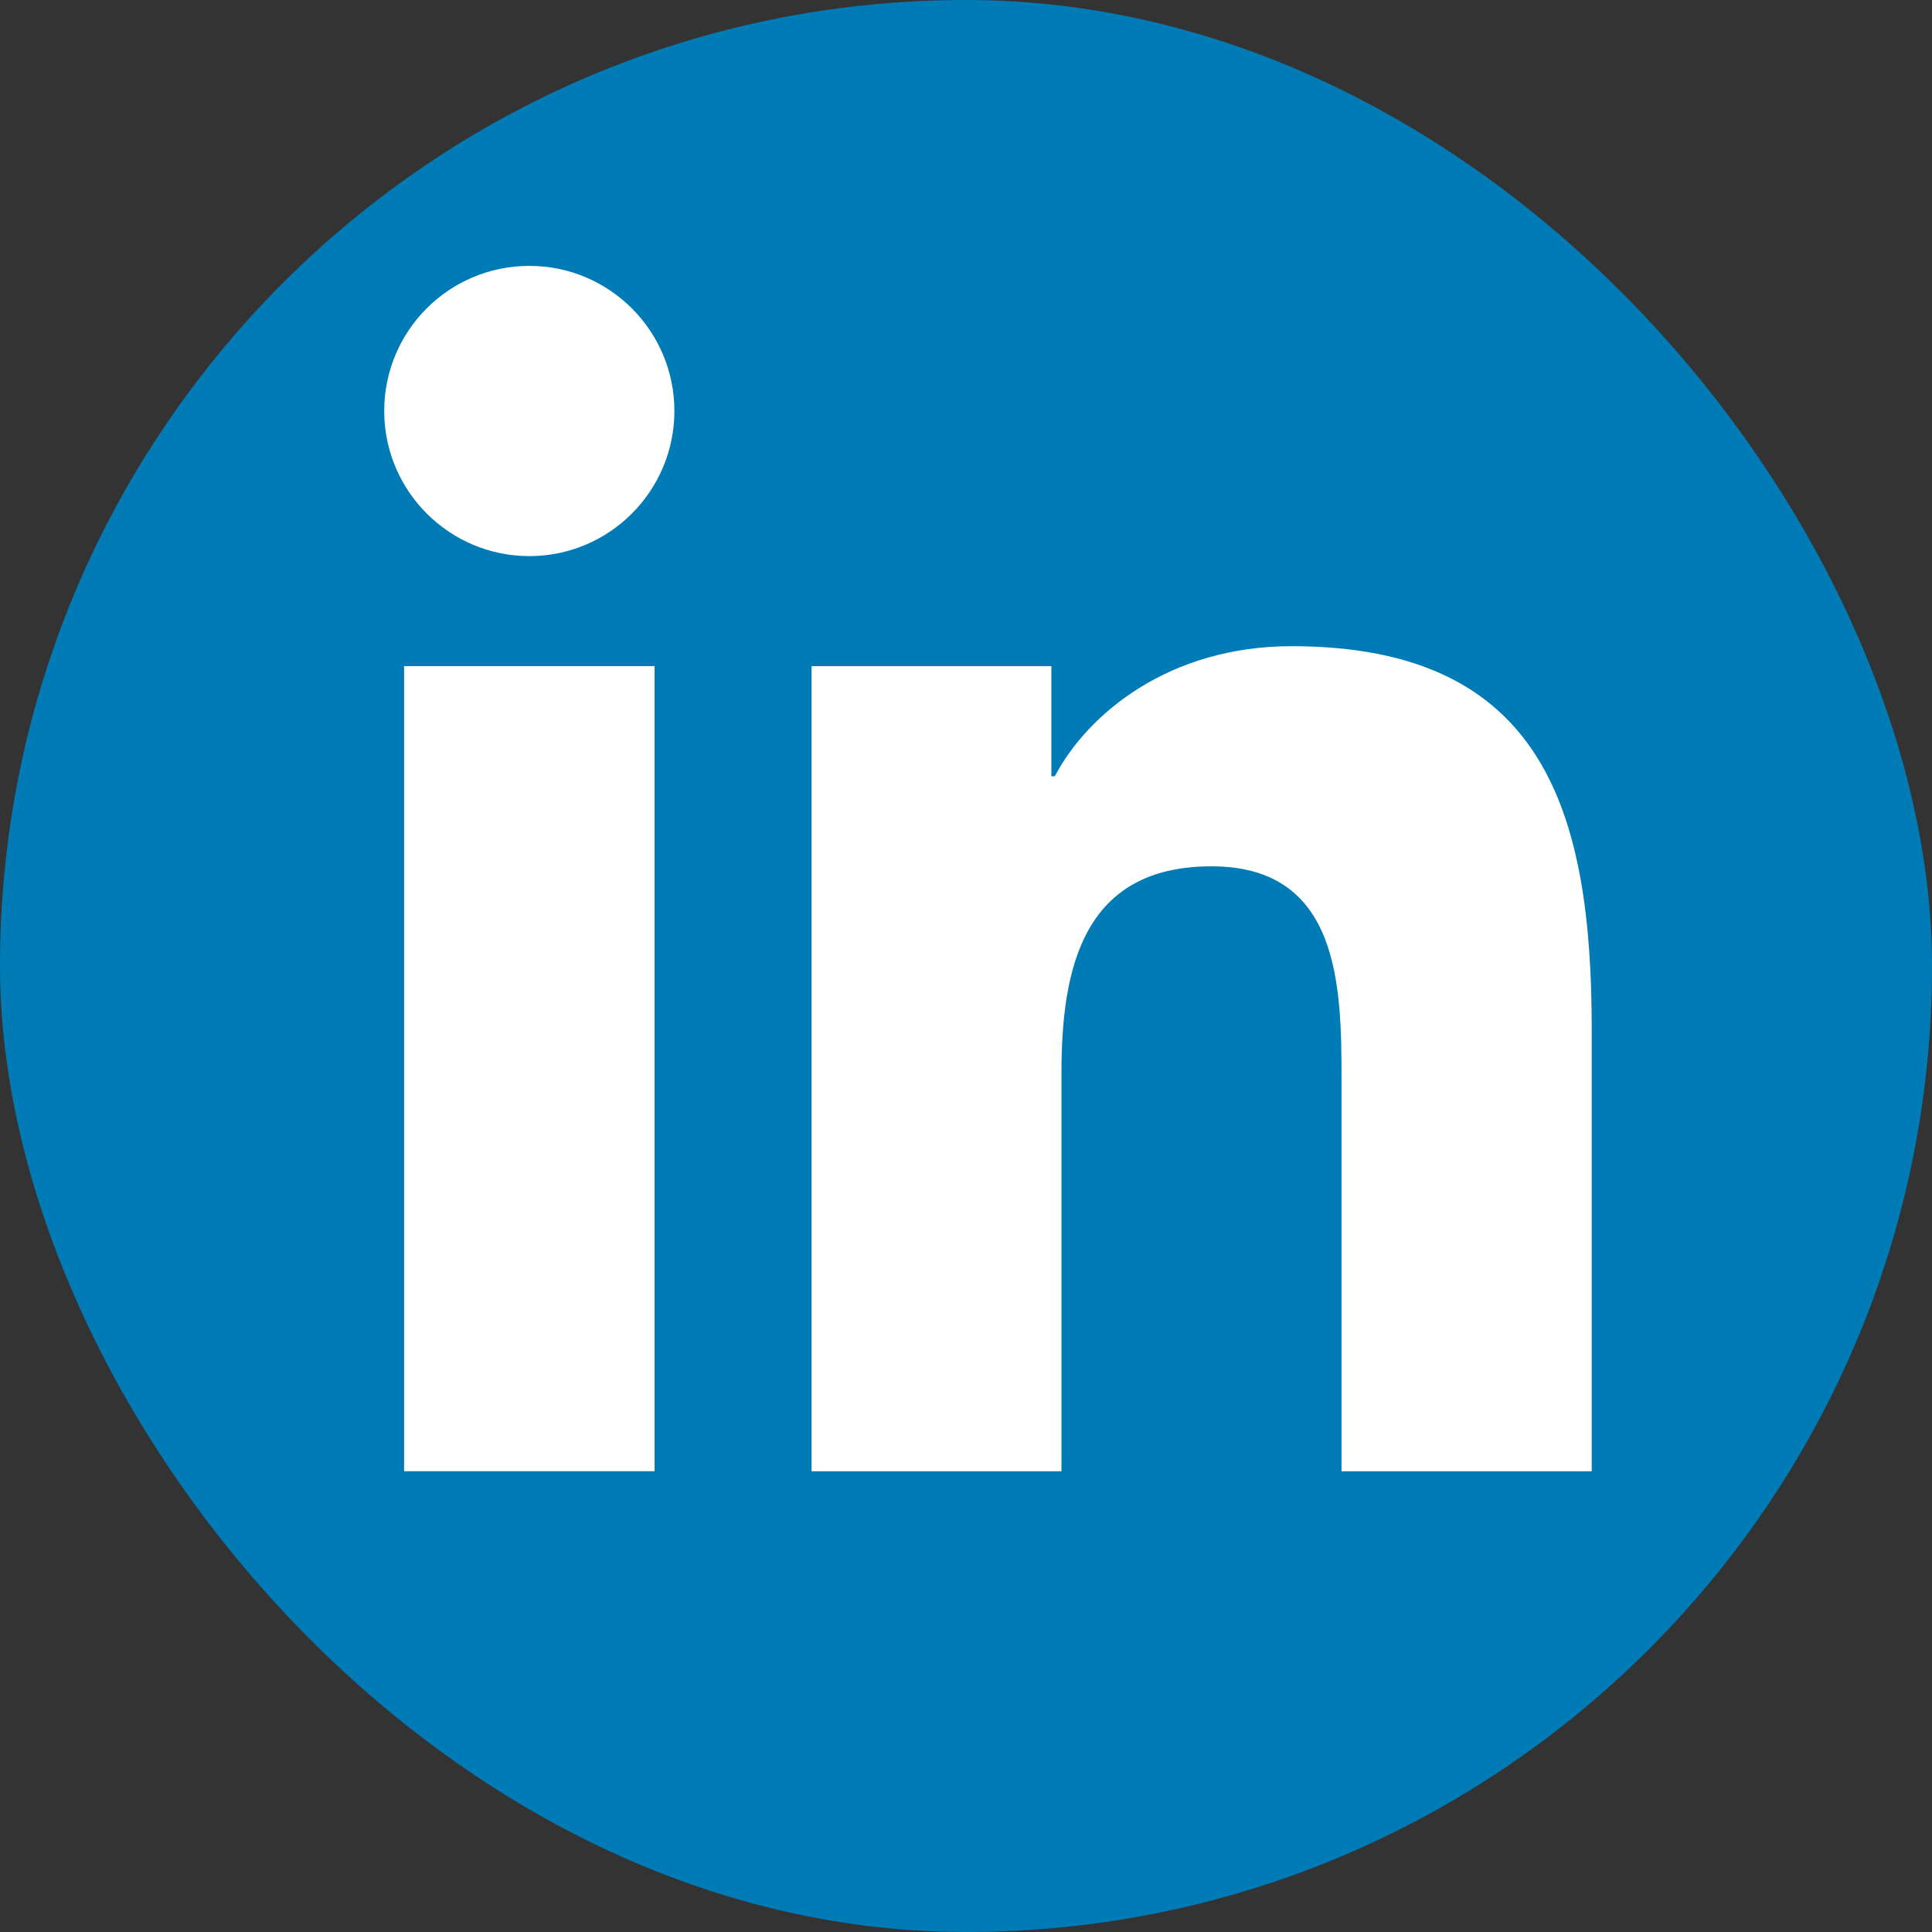 <svg fill="none" height="32" viewBox="0 0 32 32" width="32" xmlns="http://www.w3.org/2000/svg"><rect x="0" y="0" width="32" height="32" fill="#333333" stroke="none"/><rect fill="#007bb6" height="32" rx="16" width="32"/><g fill="#fff"><path d="m6.693 11.033h4.149v13.335h-4.149zm2.075-6.629c1.326 0 2.402 1.077 2.402 2.403 0 1.326-1.077 2.404-2.402 2.404-1.326 0-2.404-1.077-2.404-2.404s1.073-2.403 2.404-2.403z"/><path d="m13.442 11.034h3.972v1.823h.057c.553-1.048 1.905-2.154 3.921-2.154 4.196 0 4.972 2.761 4.972 6.353v7.313h-4.144v-6.484c0-1.546-.027-3.536-2.154-3.536-2.127 0-2.485 1.685-2.485 3.425v6.595h-4.139z"/></g></svg>